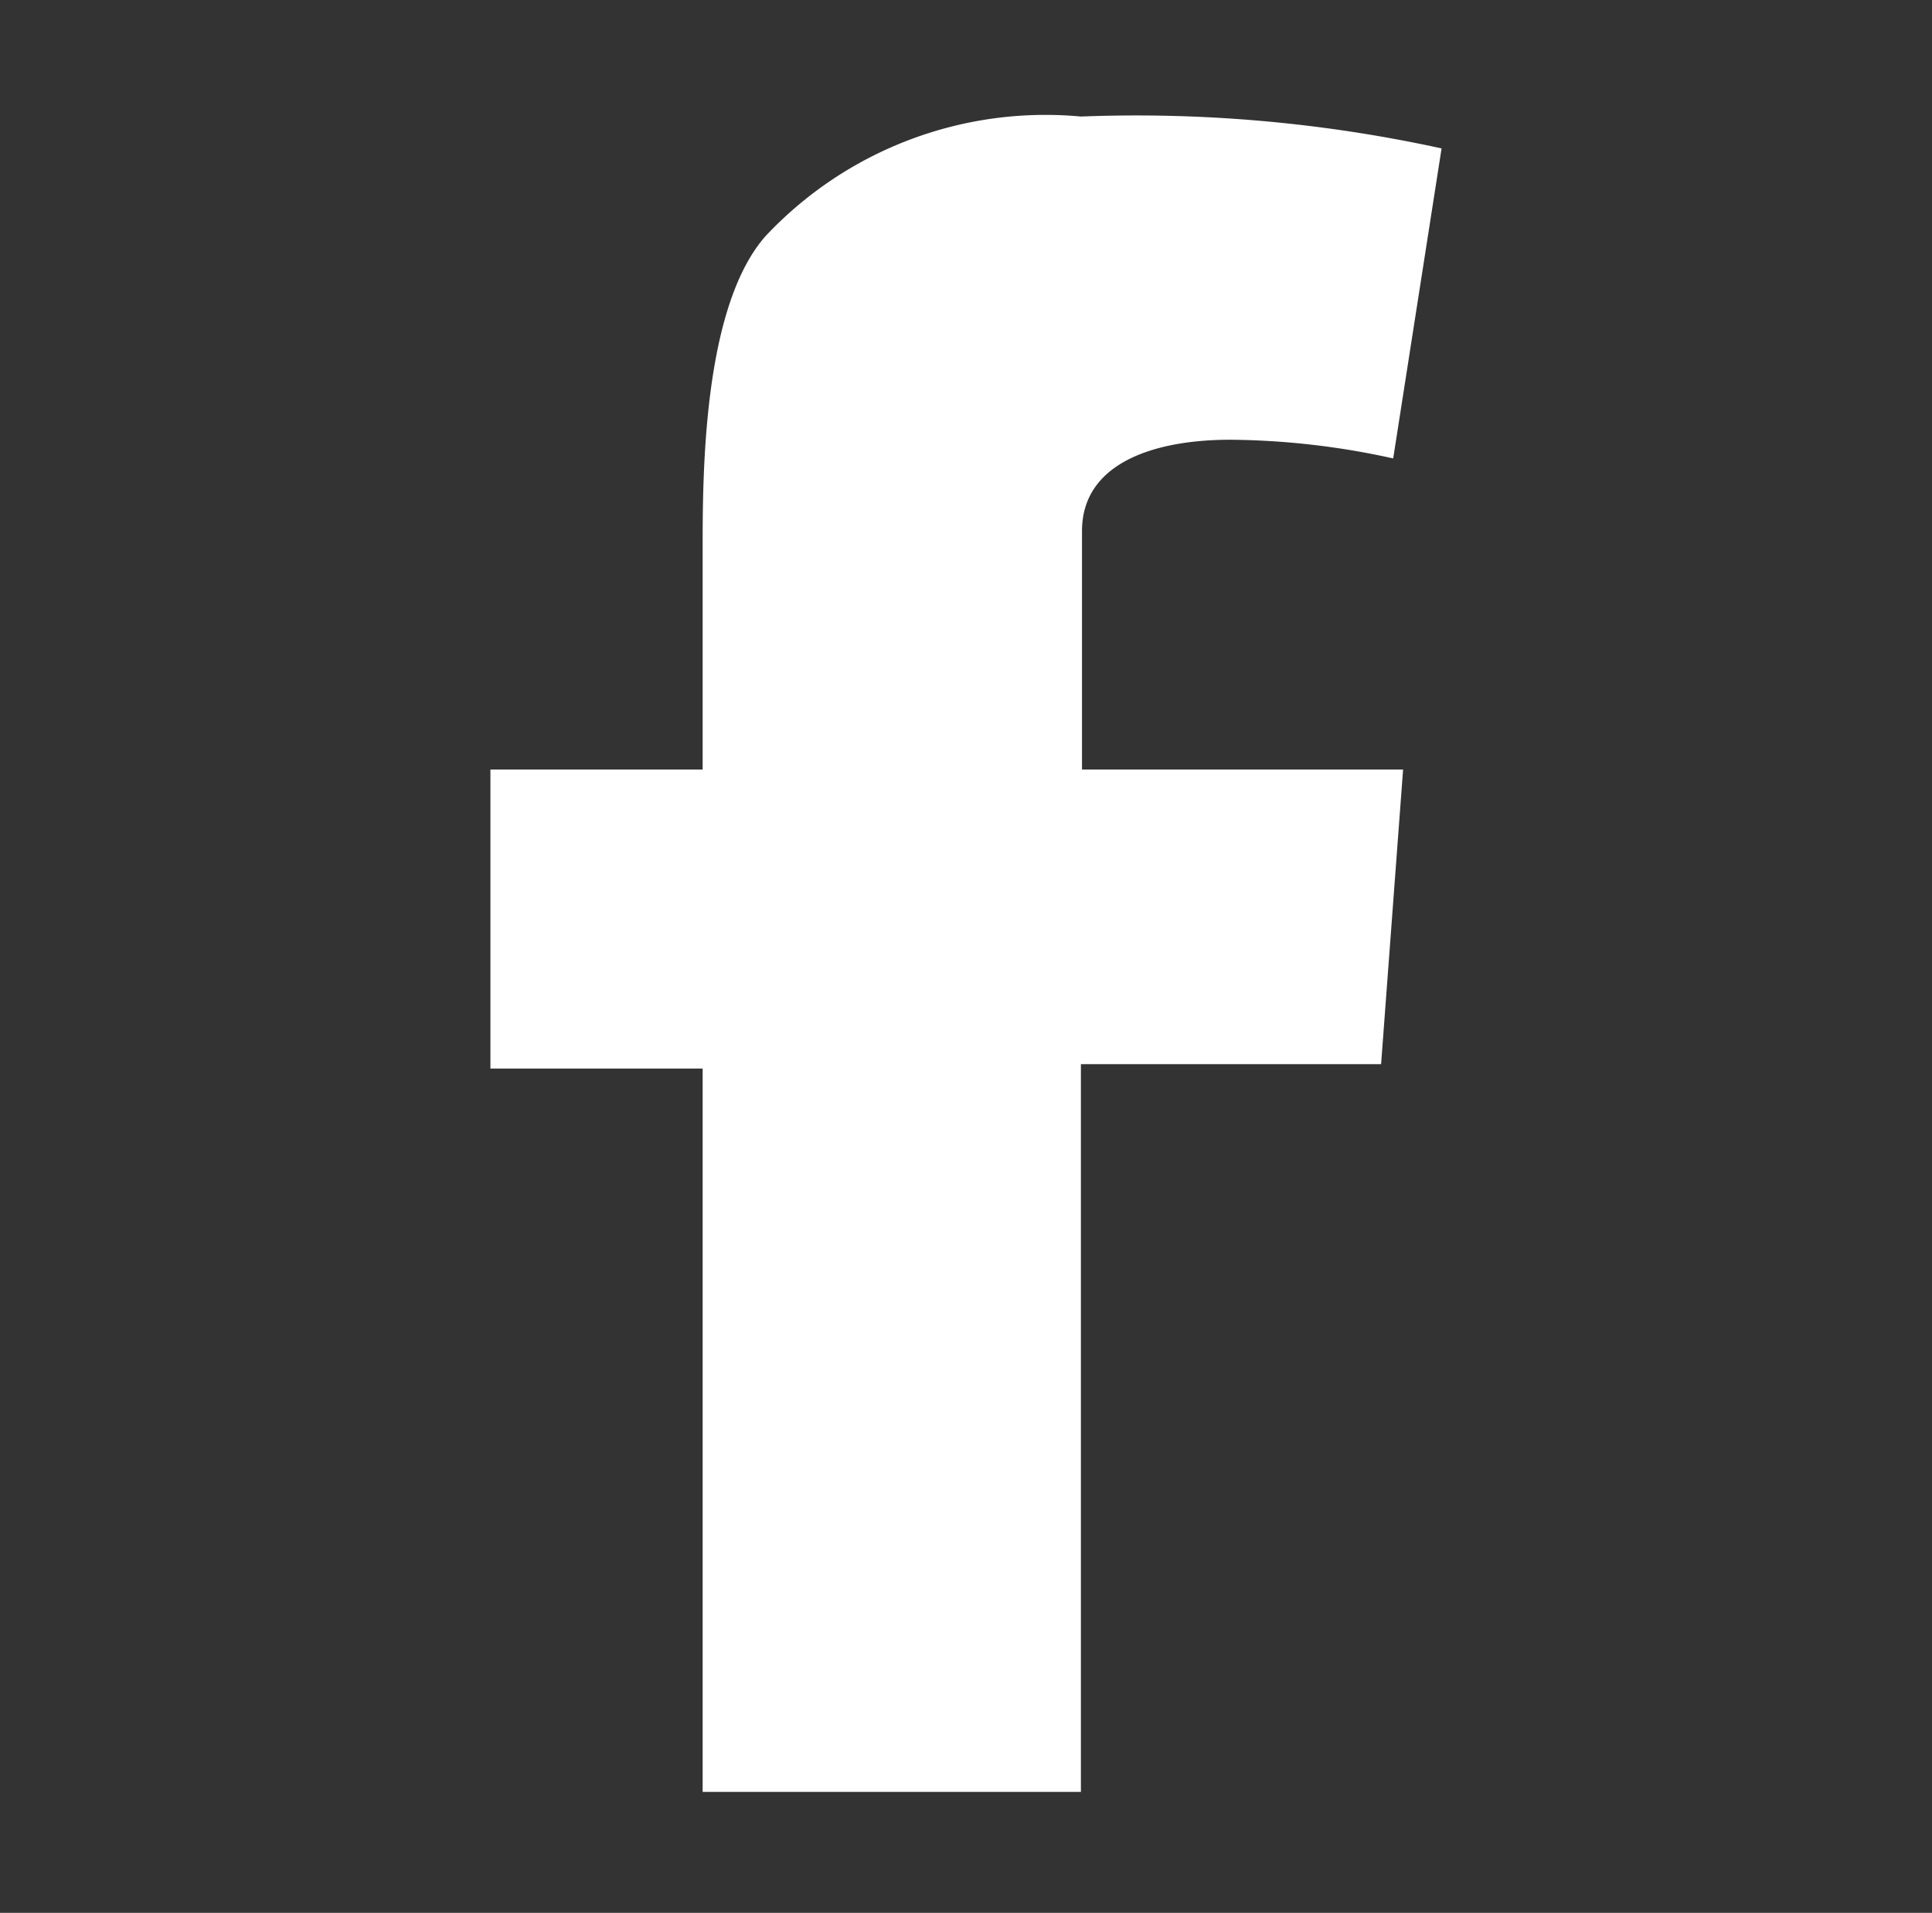 <svg id="Layer_1" data-name="Layer 1" xmlns="http://www.w3.org/2000/svg" viewBox="0 0 17.57 17.4"><rect x="0" y="0" width="17.57" height="17.4" fill="#333333" stroke="none"/><defs><style>.cls-1{fill:#fff;}</style></defs><path class="cls-1" d="M4.46,7H6.39l0-2c0-.67,0-2.2.57-2.85A3.49,3.49,0,0,1,9.83,1.06a13,13,0,0,1,3.28.29l-.44,2.82A7.07,7.07,0,0,0,11.19,4c-.71,0-1.35.22-1.35.83V7h2.92l-.2,2.68H9.83v6.62H6.39V9.72H4.46Z"/></svg>